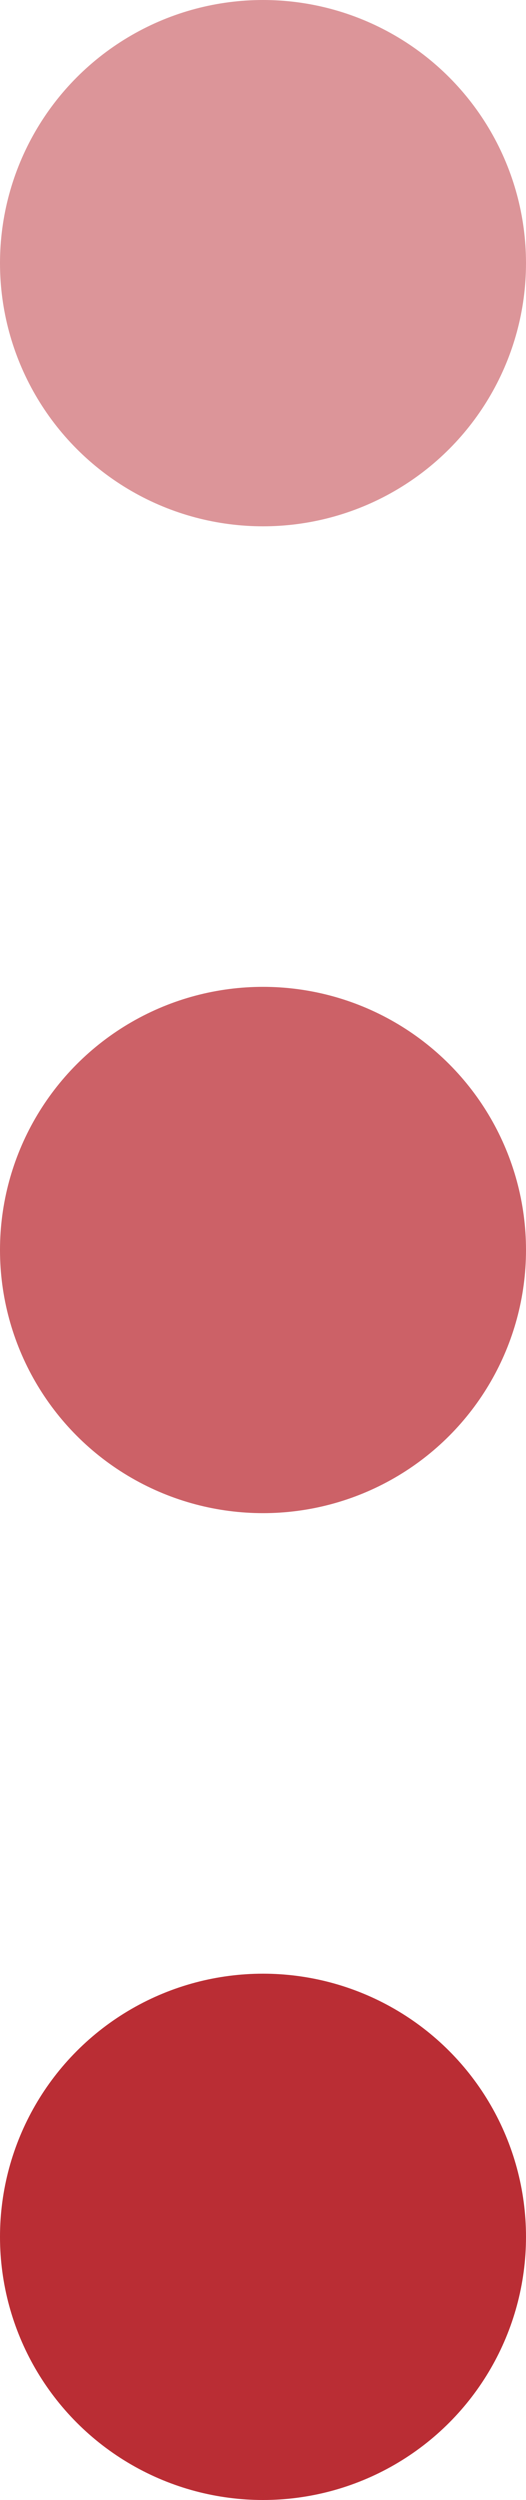 <svg xmlns="http://www.w3.org/2000/svg" width="8" height="38" viewBox="0 0 8 38">
  <defs>
    <style>
      .cls-1, .cls-2, .cls-3 {
        fill: #ba2d34;
      }

      .cls-1 {
        opacity: 0.503;
      }

      .cls-2 {
        opacity: 0.75;
      }
    </style>
  </defs>
  <g id="more-M" transform="translate(-273 -905)">
    <circle id="Ellipse_23" data-name="Ellipse 23" class="cls-1" cx="4" cy="4" r="4" transform="translate(273 905)"/>
    <circle id="Ellipse_24" data-name="Ellipse 24" class="cls-2" cx="4" cy="4" r="4" transform="translate(273 920)"/>
    <circle id="Ellipse_25" data-name="Ellipse 25" class="cls-3" cx="4" cy="4" r="4" transform="translate(273 935)"/>
  </g>
</svg>
